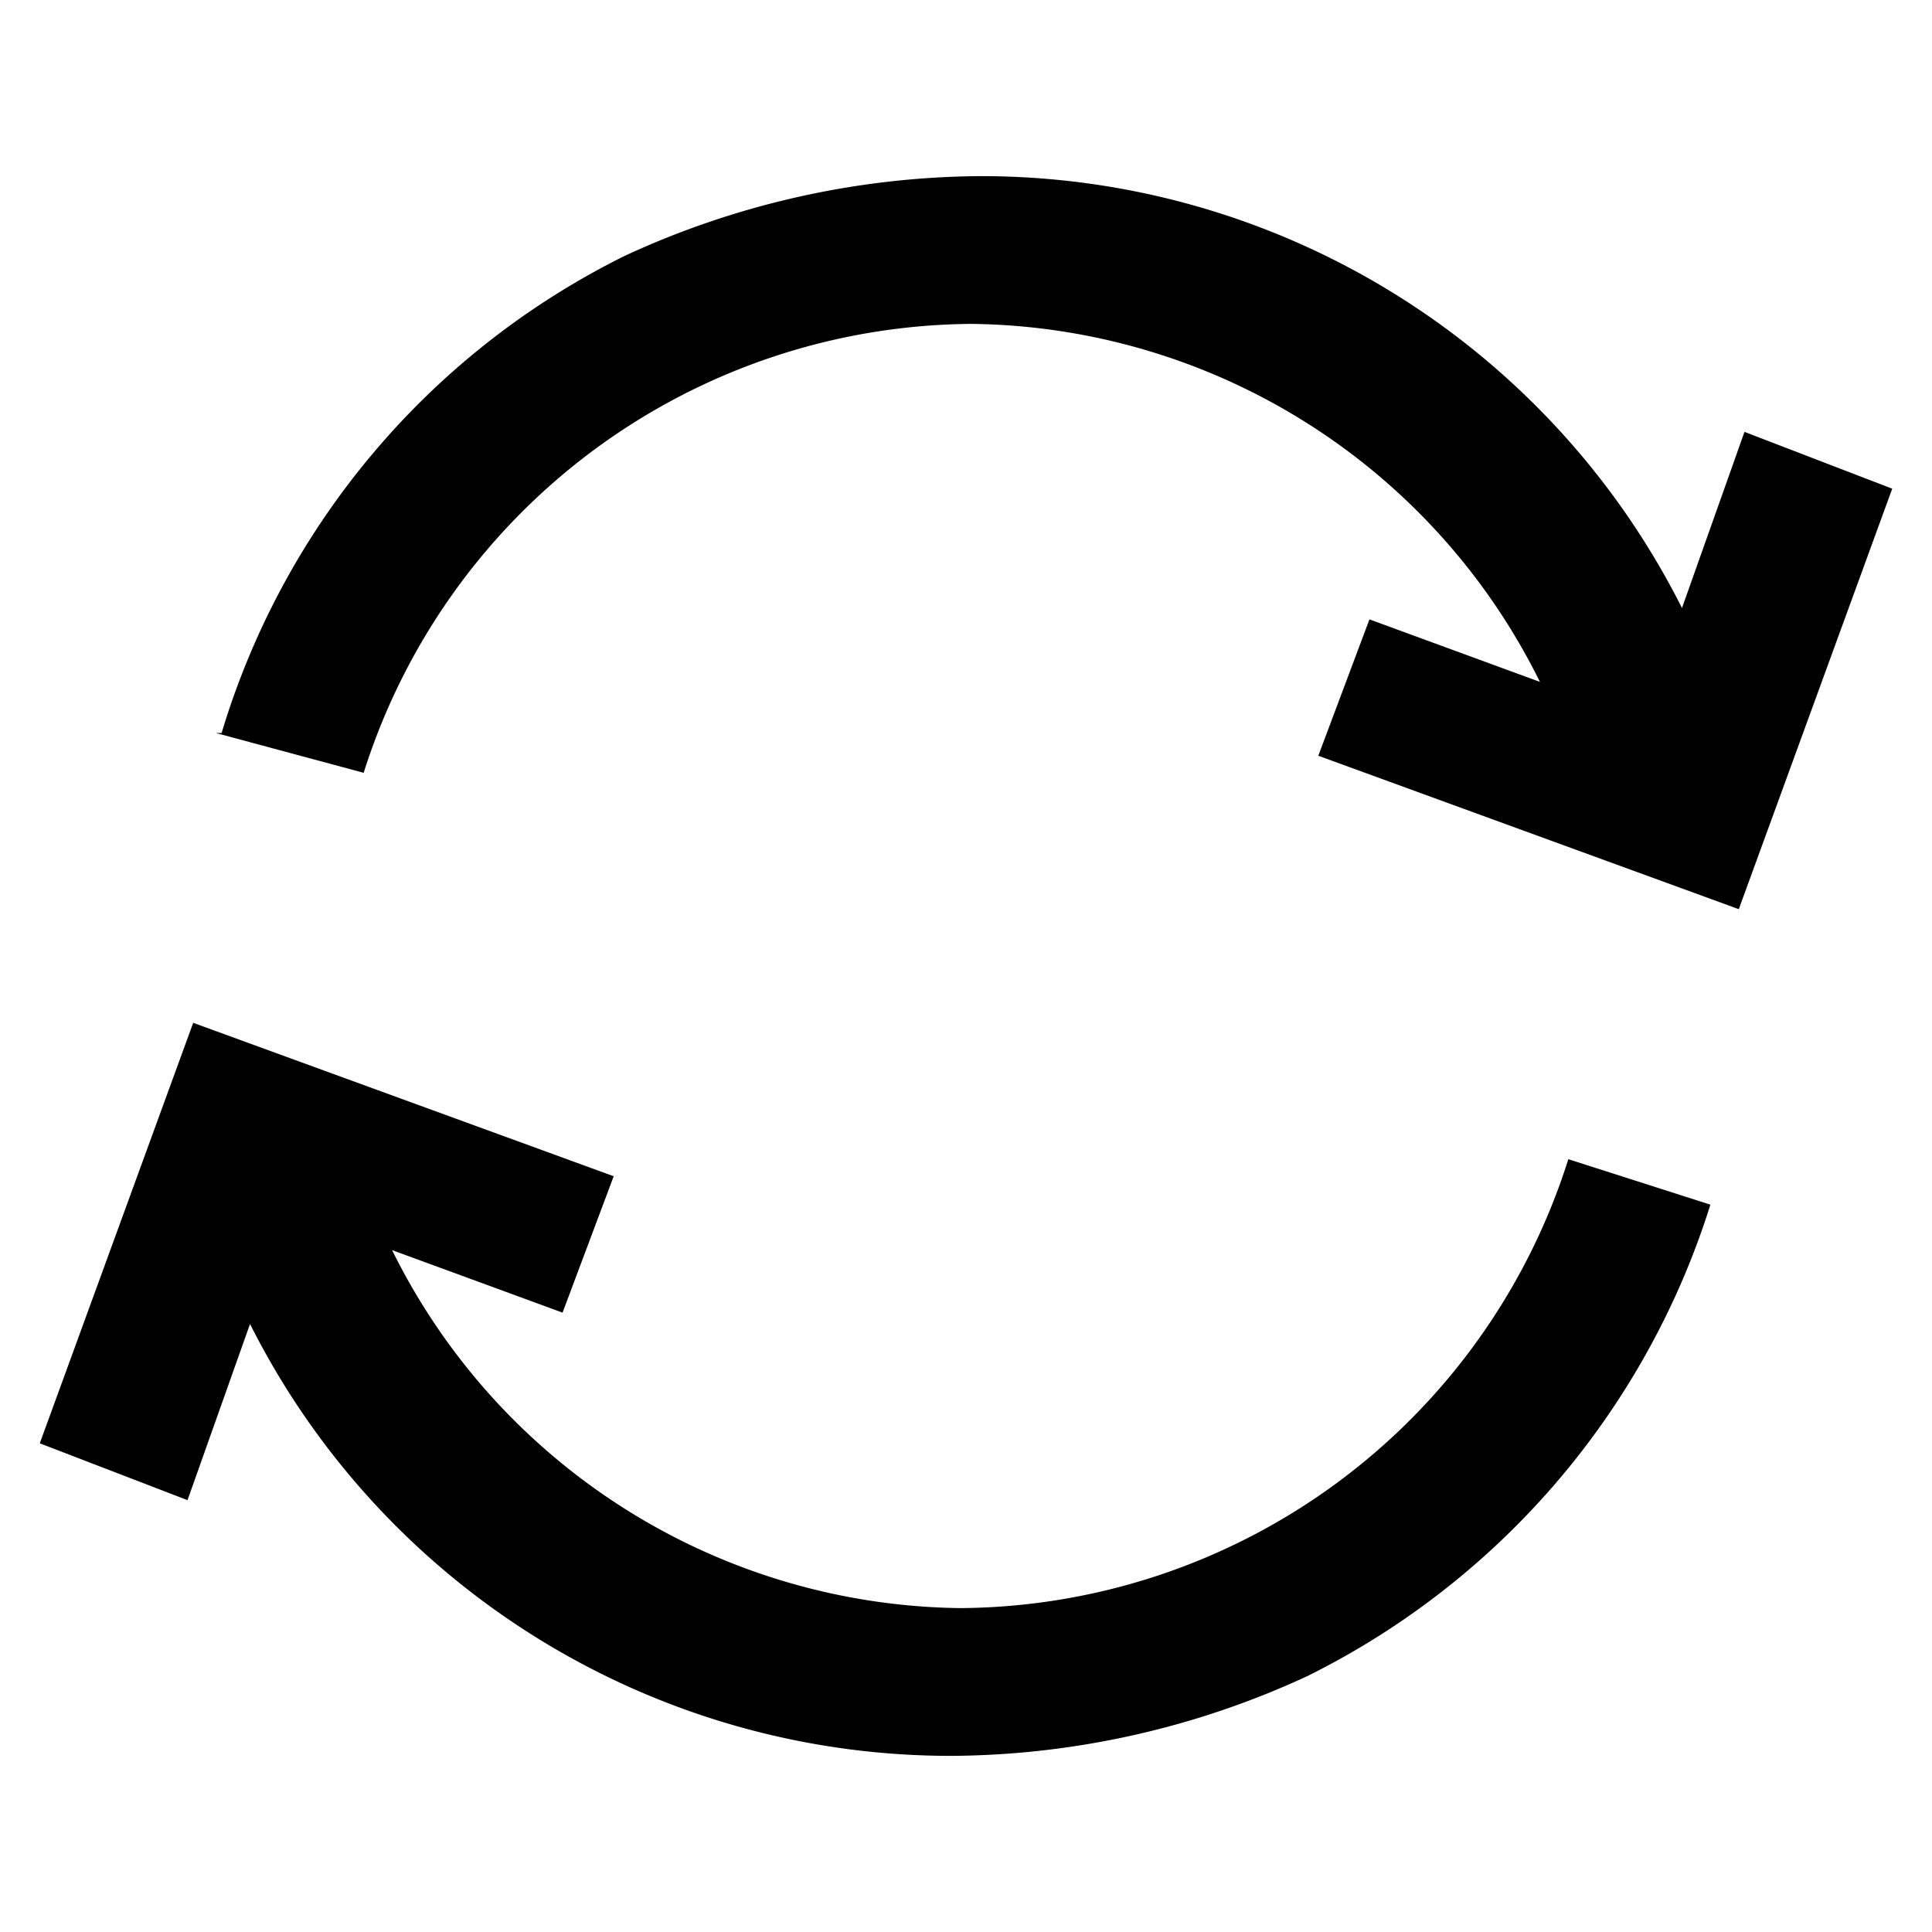 <svg xmlns="http://www.w3.org/2000/svg" viewBox="0 0 34 34"><title>cc-icon-bt</title><rect width="34" height="34" style="fill:none"/><path d="M30.7,7.6l-1.1,3.1A13.8,13.8,0,0,0,17.2,3.1,15.1,15.1,0,0,0,11,4.5a13.8,13.8,0,0,0-7.1,8.4H3.8l2.6.7h0A11.3,11.3,0,0,1,17.1,5.7a11.3,11.3,0,0,1,10,6.3l-3-1.1-.9,2.4L30.6,16l2.7-7.4ZM27.6,20.4a11.3,11.3,0,0,1-10.7,7.9A11.3,11.3,0,0,1,6.9,22l3,1.1.9-2.4L3.4,18,.7,25.4l2.6,1,1.1-3.1a13.8,13.8,0,0,0,12.4,7.6A15.1,15.1,0,0,0,23,29.5a13.9,13.9,0,0,0,7.1-8.3h0l-2.5-.8Z" transform="translate(0)" /></svg>
